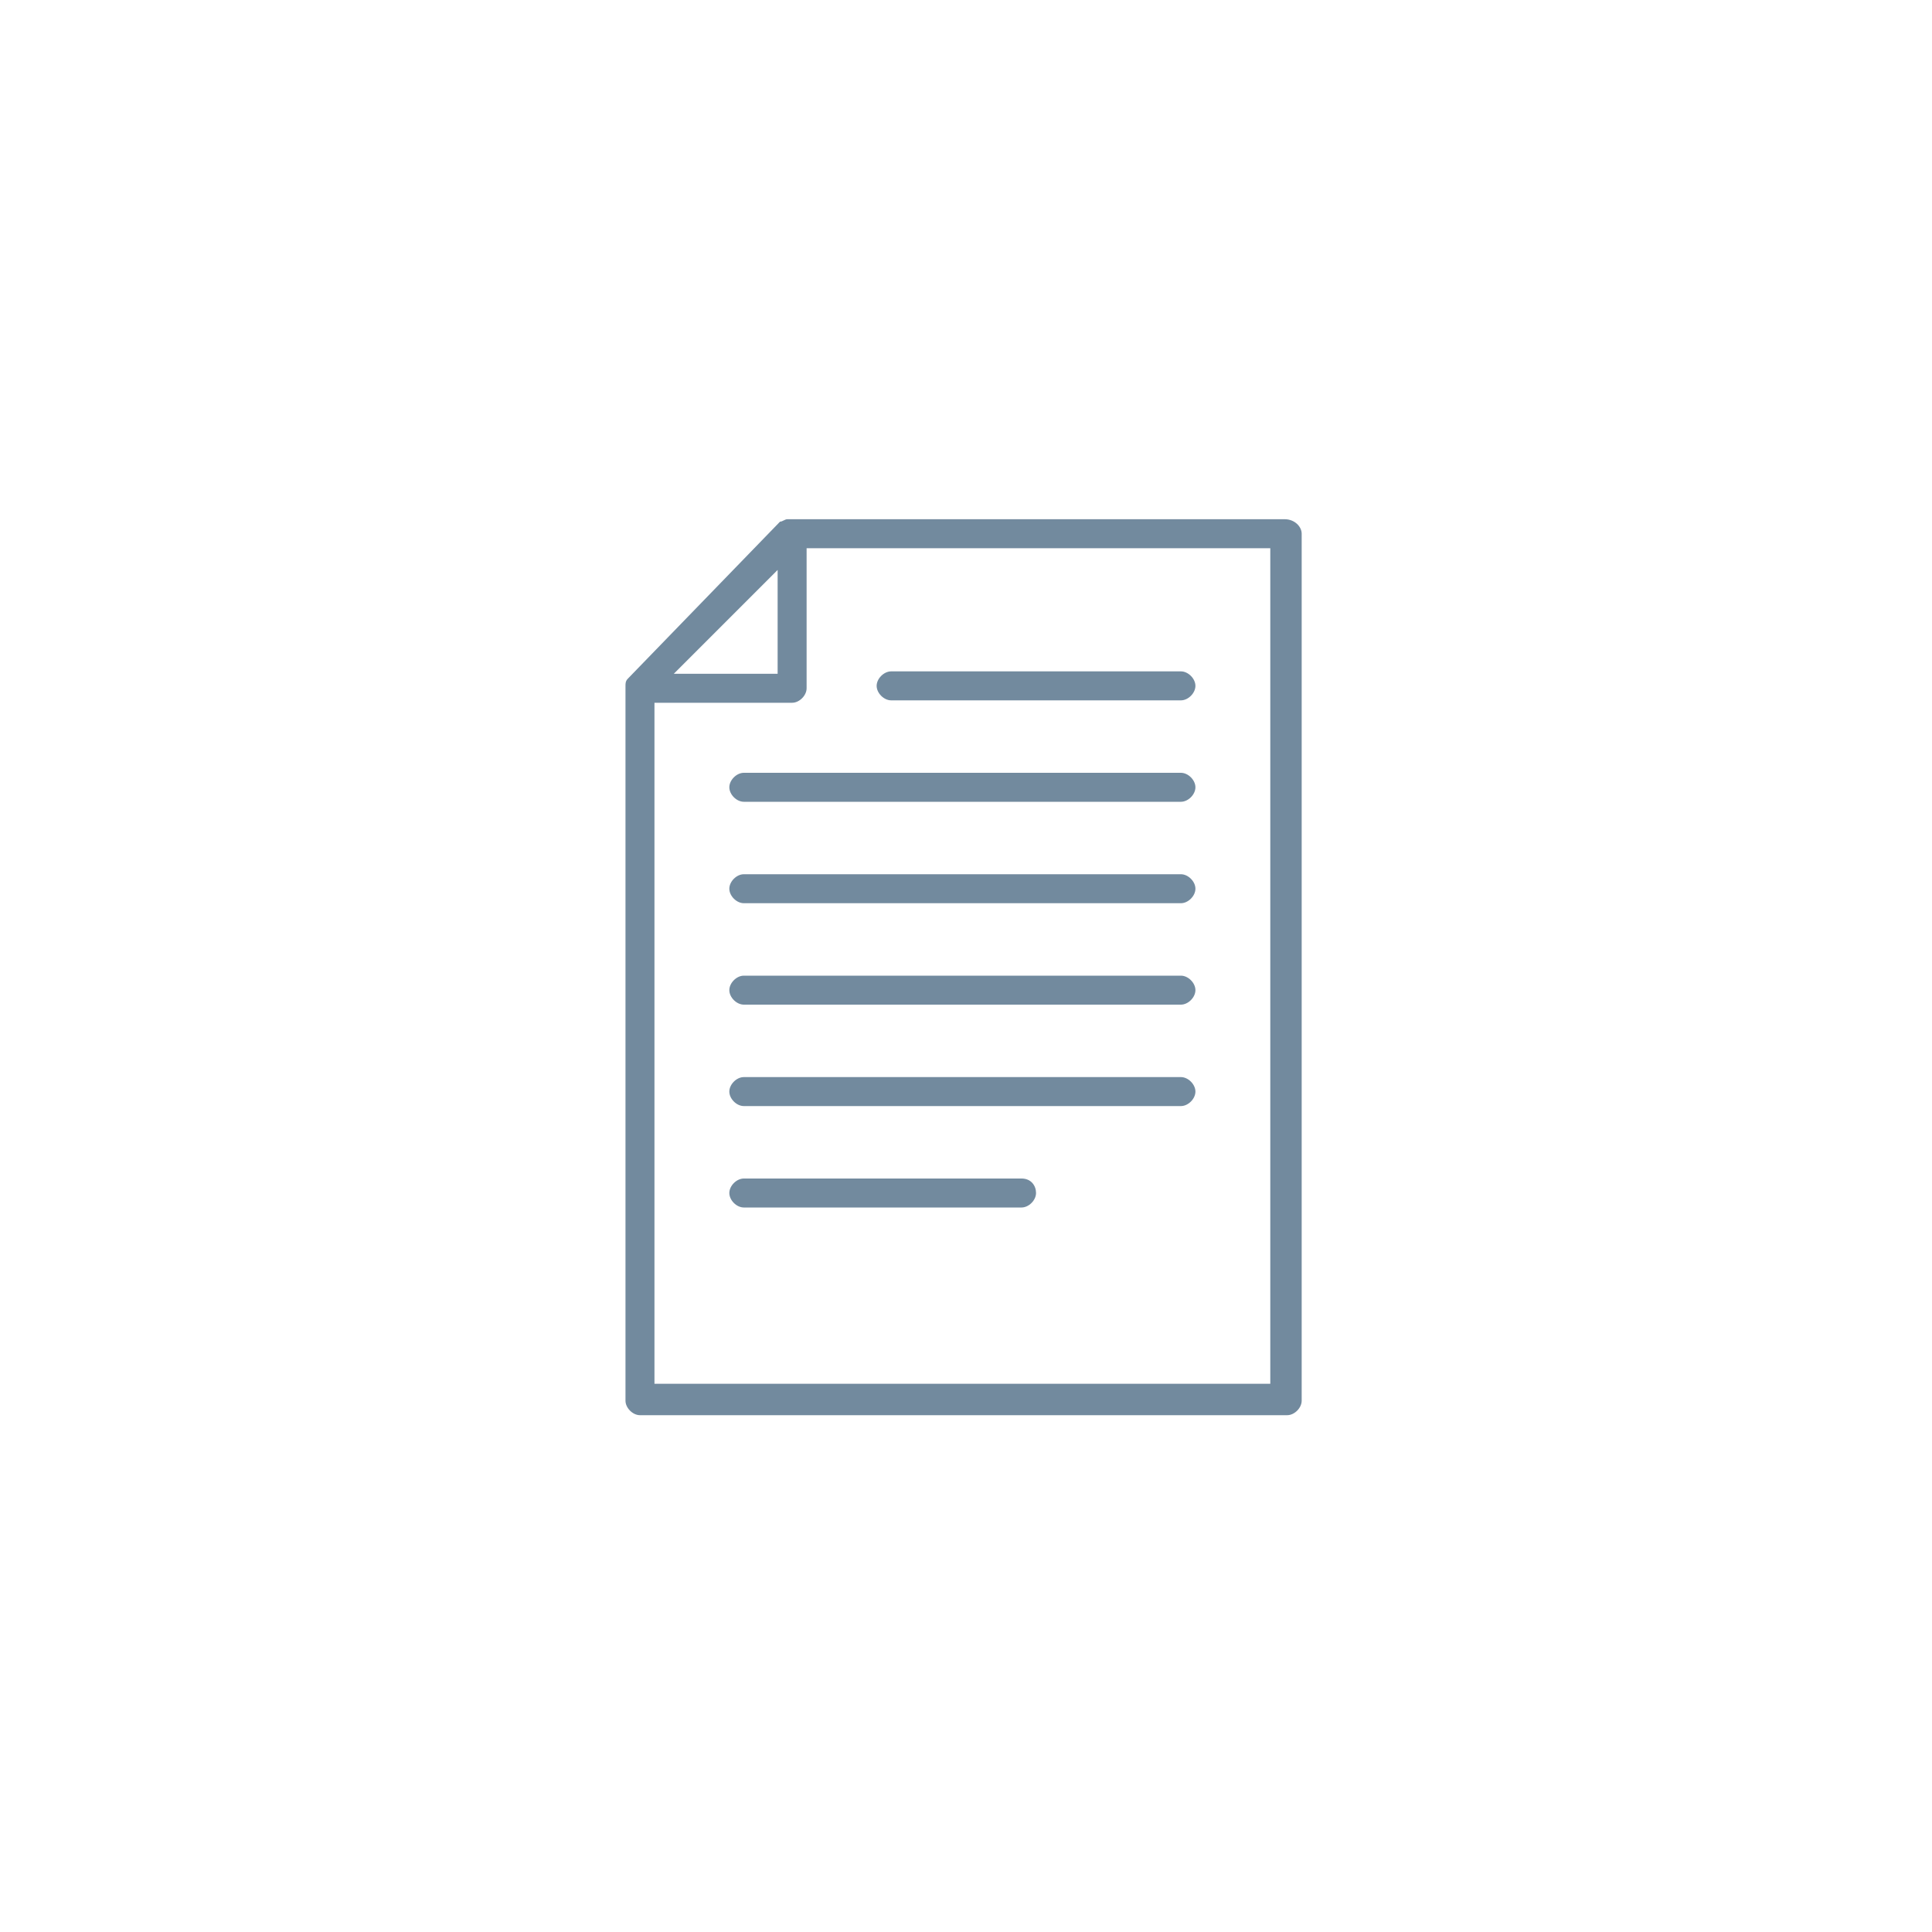<svg xmlns="http://www.w3.org/2000/svg" viewBox="0 0 80 80" fill="#728a9e">
    <path d="M53.2,21.5H32.8c0,0-0.1,0-0.1,0c0,0,0,0-0.1,0c-0.1,0-0.2,0.1-0.3,0.1L26,28.1c-0.1,0.1-0.1,0.2-0.1,0.3
        c0,0,0,0,0,0.1c0,0,0,0.1,0,0.1v29.4c0,0.3,0.3,0.6,0.6,0.6h26.8c0.3,0,0.6-0.3,0.6-0.6V22.1C53.9,21.8,53.6,21.5,53.2,21.5z
         M32.2,23.6v4.3h-4.3L32.2,23.6z M52.6,57.3H27.1V29.1h5.7c0.3,0,0.6-0.3,0.6-0.6v-5.8h19.2V57.3z" />
    <path d="M36.9,29l12,0c0,0,0,0,0,0c0.3,0,0.6-0.3,0.6-0.6c0-0.3-0.3-0.6-0.6-0.6l-12,0c-0.3,0-0.6,0.3-0.6,0.6
        C36.3,28.7,36.6,29,36.9,29z" />
    <path d="M48.9,32l-18.1,0c0,0,0,0,0,0c-0.3,0-0.6,0.3-0.6,0.6c0,0.3,0.3,0.6,0.6,0.6l18.1,0c0,0,0,0,0,0
        c0.3,0,0.6-0.3,0.6-0.6C49.5,32.3,49.2,32,48.9,32z" />
    <path d="M30.8,37.4l18.1,0c0,0,0,0,0,0c0.3,0,0.6-0.3,0.6-0.6c0-0.3-0.3-0.6-0.6-0.6l-18.1,0c0,0,0,0,0,0
        c-0.3,0-0.6,0.3-0.6,0.6C30.2,37.1,30.5,37.4,30.8,37.4z" />
    <path d="M48.9,40.4l-18.1,0c0,0,0,0,0,0c-0.3,0-0.6,0.3-0.6,0.6c0,0.3,0.3,0.6,0.6,0.6l18.1,0c0,0,0,0,0,0
        c0.3,0,0.6-0.3,0.6-0.6C49.5,40.7,49.2,40.4,48.9,40.4z" />
    <path d="M48.9,44.6l-18.1,0c0,0,0,0,0,0c-0.3,0-0.6,0.3-0.6,0.6c0,0.3,0.3,0.6,0.6,0.6l18.1,0c0,0,0,0,0,0
        c0.3,0,0.6-0.3,0.6-0.6C49.5,44.9,49.2,44.6,48.9,44.6z" />
    <path d="M42.3,48.8l-11.5,0c0,0,0,0,0,0c-0.3,0-0.6,0.3-0.6,0.6c0,0.3,0.3,0.6,0.6,0.6l11.5,0c0,0,0,0,0,0
        c0.3,0,0.6-0.3,0.6-0.6C42.9,49.1,42.7,48.8,42.3,48.8z" />
</svg>